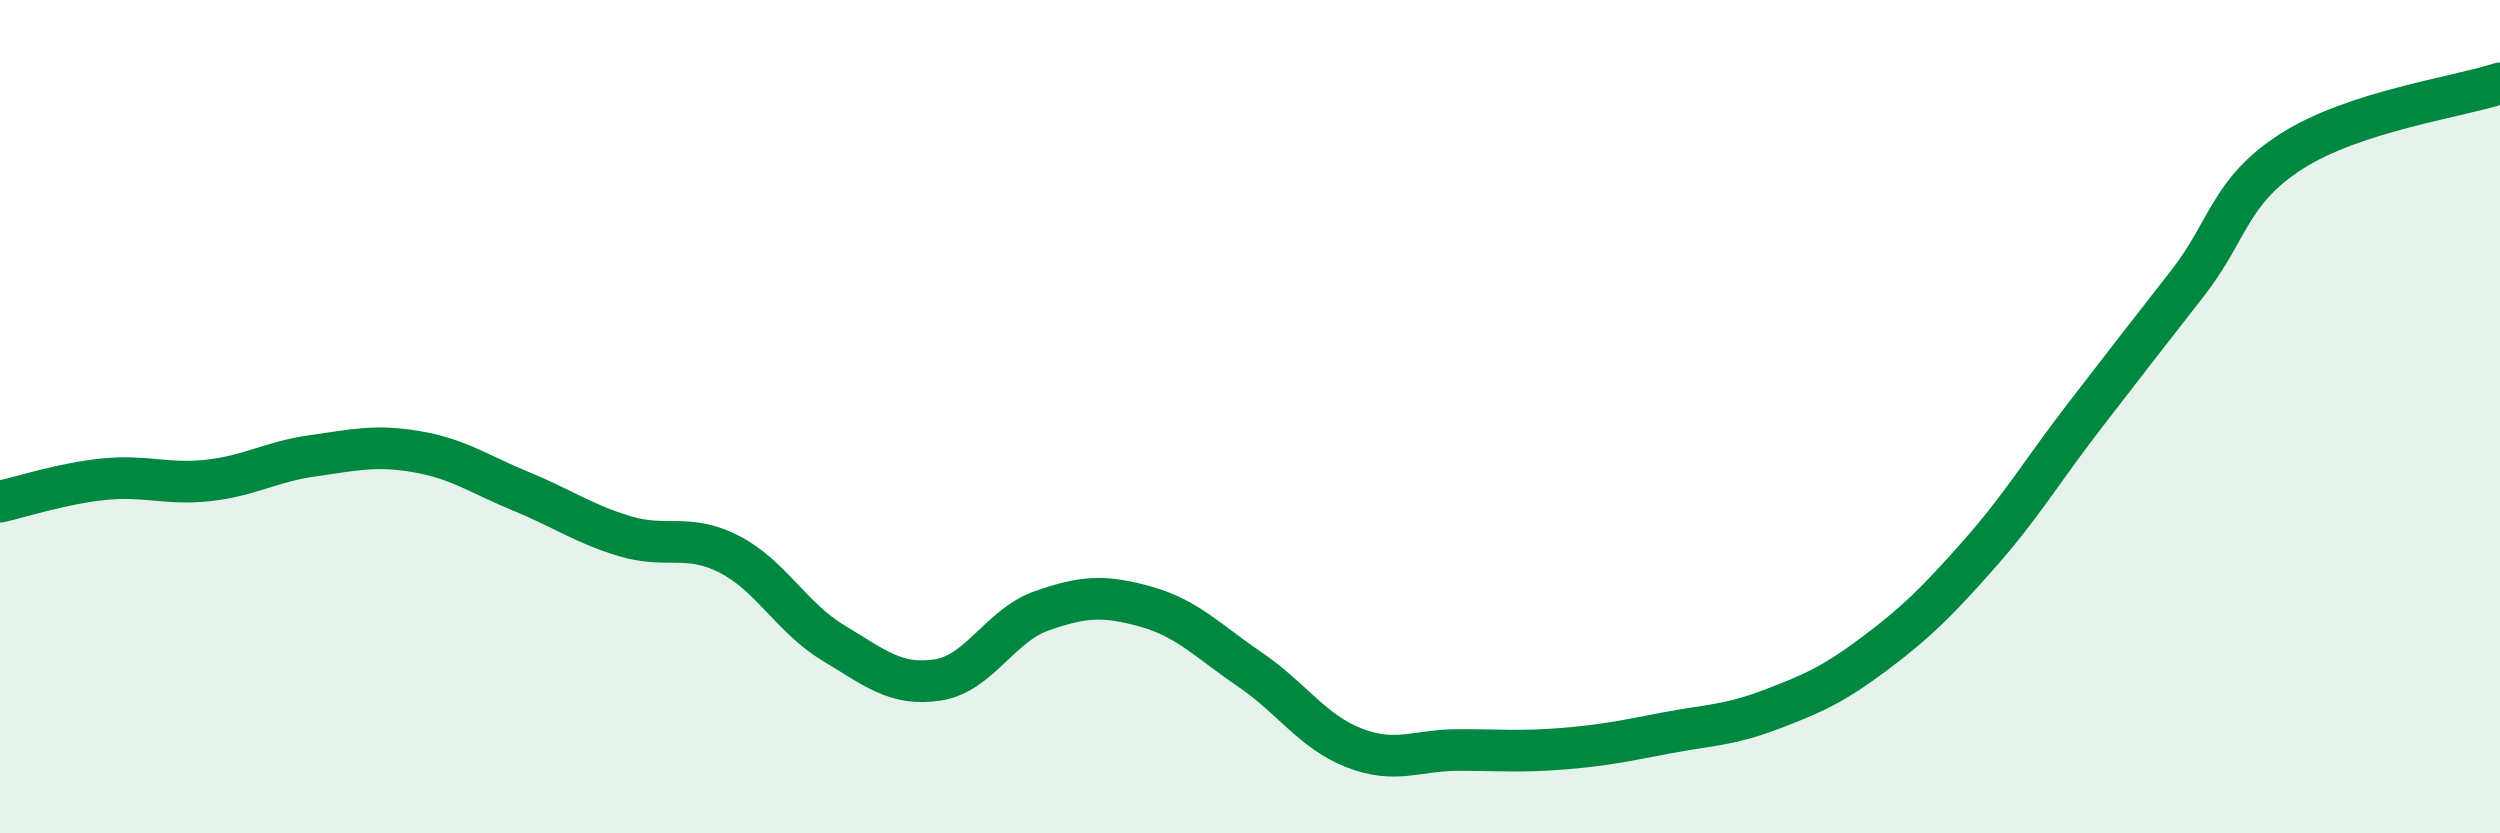 
    <svg width="60" height="20" viewBox="0 0 60 20" xmlns="http://www.w3.org/2000/svg">
      <path
        d="M 0,12.04 C 0.5,11.93 1.5,11.6 2.5,11.5 C 3.5,11.4 4,11.64 5,11.53 C 6,11.42 6.5,11.08 7.5,10.94 C 8.5,10.8 9,10.67 10,10.84 C 11,11.01 11.5,11.38 12.5,11.79 C 13.5,12.2 14,12.57 15,12.87 C 16,13.17 16.5,12.79 17.5,13.3 C 18.5,13.81 19,14.83 20,15.43 C 21,16.03 21.5,16.47 22.5,16.32 C 23.5,16.17 24,15.01 25,14.66 C 26,14.31 26.5,14.28 27.5,14.56 C 28.5,14.84 29,15.39 30,16.07 C 31,16.75 31.5,17.56 32.5,17.95 C 33.5,18.34 34,18 35,18 C 36,18 36.5,18.05 37.5,17.97 C 38.5,17.89 39,17.78 40,17.59 C 41,17.4 41.5,17.41 42.5,17.03 C 43.5,16.65 44,16.43 45,15.68 C 46,14.93 46.5,14.43 47.5,13.3 C 48.5,12.17 49,11.32 50,10.02 C 51,8.72 51.5,8.08 52.5,6.8 C 53.5,5.52 53.5,4.59 55,3.63 C 56.5,2.67 59,2.33 60,2L60 20L0 20Z"
        fill="#008740"
        opacity="0.1"
        stroke-linecap="round"
        stroke-linejoin="round"
      />
      <path
        d="M 0,12.04 C 0.5,11.93 1.5,11.6 2.5,11.5 C 3.5,11.4 4,11.64 5,11.53 C 6,11.42 6.5,11.08 7.5,10.94 C 8.5,10.8 9,10.67 10,10.84 C 11,11.01 11.5,11.38 12.5,11.79 C 13.5,12.2 14,12.57 15,12.87 C 16,13.17 16.5,12.79 17.5,13.3 C 18.5,13.81 19,14.83 20,15.43 C 21,16.03 21.5,16.47 22.5,16.32 C 23.5,16.17 24,15.01 25,14.66 C 26,14.31 26.5,14.28 27.5,14.56 C 28.5,14.84 29,15.39 30,16.07 C 31,16.75 31.5,17.56 32.5,17.95 C 33.5,18.34 34,18 35,18 C 36,18 36.5,18.05 37.5,17.97 C 38.5,17.89 39,17.78 40,17.59 C 41,17.4 41.5,17.41 42.5,17.03 C 43.5,16.65 44,16.43 45,15.68 C 46,14.93 46.5,14.43 47.5,13.3 C 48.5,12.17 49,11.32 50,10.02 C 51,8.72 51.5,8.08 52.5,6.8 C 53.5,5.52 53.5,4.59 55,3.63 C 56.5,2.67 59,2.33 60,2"
        stroke="#008740"
        stroke-width="1"
        fill="none"
        stroke-linecap="round"
        stroke-linejoin="round"
      />
    </svg>
  